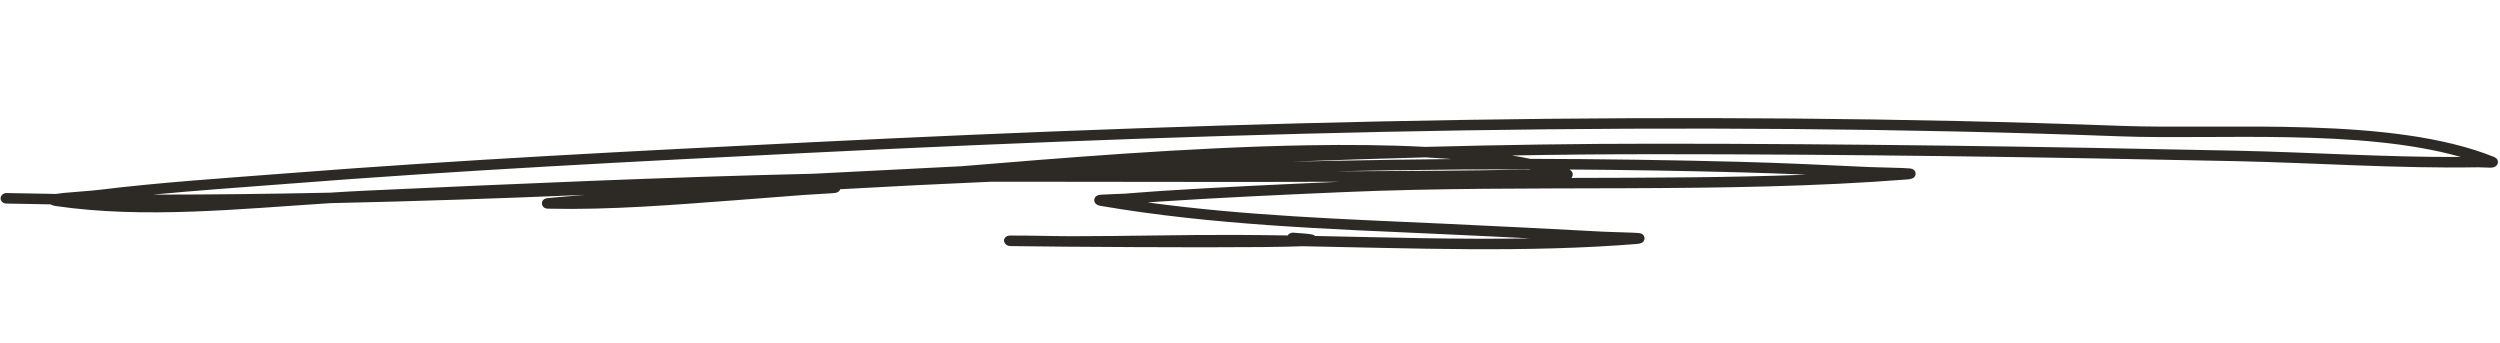 <svg xmlns="http://www.w3.org/2000/svg" width="175" height="24" viewBox="0 0 175 24" fill="none"><path fill-rule="evenodd" clip-rule="evenodd" d="M3.917 13.575C2.765 13.56 1.615 13.539 0.464 13.513C0.24 13.508 0.05 13.669 0.041 13.871C0.033 14.074 0.208 14.243 0.433 14.248C1.468 14.27 2.503 14.29 3.538 14.306C3.596 14.341 3.711 14.393 3.909 14.423C10.088 15.328 16.791 14.622 23.129 14.22C29.067 14.094 35.009 13.889 40.953 13.641C40.245 13.703 39.536 13.764 38.827 13.822C38.68 13.835 38.297 13.868 38.245 13.88C37.944 13.953 37.932 14.185 37.933 14.244C37.933 14.274 37.952 14.599 38.357 14.608C42.712 14.704 47.073 14.346 51.414 14.021C53.029 13.899 54.642 13.775 56.257 13.648C56.818 13.603 58.278 13.538 58.48 13.503C58.697 13.465 58.783 13.342 58.816 13.246C62.318 13.049 65.823 12.874 69.329 12.723C70.015 12.721 70.7 12.72 71.385 12.72C78.849 12.723 86.312 12.751 93.777 12.724C89.616 12.905 85.444 13.099 81.288 13.365C80.436 13.42 79.586 13.495 78.735 13.555C78.27 13.587 77.069 13.604 76.899 13.654C76.646 13.73 76.603 13.904 76.596 13.991C76.591 14.043 76.605 14.338 77.028 14.409C84.864 15.752 92.875 16.025 100.837 16.384C102.931 16.478 105.025 16.58 107.118 16.687C102.112 16.773 97.059 16.618 92.065 16.518C92.02 16.48 91.955 16.444 91.862 16.42C91.726 16.383 91.302 16.336 90.53 16.286C90.364 16.275 90.212 16.356 90.137 16.482C88.95 16.463 87.766 16.449 86.588 16.444C82.729 16.428 78.868 16.535 75.01 16.535L74.137 16.527L73.955 16.526C73.286 16.517 72.468 16.503 71.924 16.493C71.611 16.486 70.794 16.485 70.682 16.488C70.341 16.498 70.279 16.782 70.276 16.795C70.275 16.802 70.273 17.216 70.739 17.226C71.051 17.233 72.227 17.245 73.877 17.26C74.291 17.265 74.655 17.269 74.871 17.27L75.038 17.27C80.313 17.311 88.766 17.348 91.161 17.236C98.946 17.379 106.887 17.698 114.586 17.077C114.838 17.056 114.95 16.983 114.972 16.966C115.093 16.871 115.119 16.764 115.116 16.671C115.114 16.611 115.084 16.373 114.766 16.318C114.542 16.279 112.926 16.254 112.304 16.221C108.5 16.019 104.696 15.822 100.89 15.65C94.026 15.34 87.125 15.098 80.332 14.17C80.666 14.144 80.999 14.12 81.333 14.099C85.547 13.828 89.778 13.631 93.996 13.45C107.097 12.885 120.484 13.583 133.531 12.559C133.799 12.539 133.919 12.466 133.942 12.449C134.07 12.353 134.096 12.241 134.093 12.147C134.091 12.089 134.058 11.847 133.734 11.794C133.466 11.749 131.534 11.726 130.79 11.691C127.821 11.55 124.85 11.407 121.877 11.329C116.969 11.201 112.05 11.129 107.131 11.119C106.713 11.034 106.279 10.955 105.83 10.883C109.148 10.825 112.464 10.793 115.778 10.794C129.363 10.794 142.941 10.993 156.516 11.281C162.138 11.402 167.836 11.805 173.463 11.71C173.663 11.706 174.104 11.742 174.321 11.738C174.446 11.736 174.537 11.716 174.581 11.701C174.763 11.635 174.823 11.516 174.844 11.422C174.862 11.35 174.897 11.111 174.564 10.978C167.399 8.108 155.939 9.088 148.446 8.809C117.852 7.673 87.209 8.447 56.604 9.966C44.368 10.572 32.163 11.188 19.946 12.143C15.611 12.482 11.271 12.757 6.955 13.288C6.392 13.359 5.202 13.431 4.439 13.507C4.234 13.528 4.055 13.552 3.917 13.575ZM172.264 10.988C165.182 8.98 155.158 9.794 148.401 9.543C117.833 8.408 87.216 9.182 56.637 10.698C44.409 11.305 32.213 11.92 20.005 12.876C16.899 13.118 13.791 13.328 10.691 13.624C14.825 13.623 18.961 13.574 23.104 13.487C23.966 13.431 24.823 13.382 25.67 13.343C36.079 12.867 46.511 12.403 56.939 12.161C60.389 11.988 63.84 11.811 67.294 11.636C73.983 11.089 83.114 10.314 91.506 10.17C94.392 10.12 97.192 10.146 99.777 10.282C105.12 10.141 110.457 10.058 115.79 10.059C129.381 10.058 142.966 10.259 156.549 10.548C161.76 10.659 167.036 11.014 172.264 10.988ZM107.039 11.853C103.888 11.848 100.737 11.869 97.589 11.917C96.189 11.94 94.788 11.964 93.386 11.991C94.151 11.989 94.916 11.986 95.681 11.981C99.272 11.963 102.872 11.951 106.463 11.871C106.642 11.867 106.881 11.871 107.149 11.877L107.044 11.855L107.039 11.853ZM126.45 12.227C124.914 12.162 123.378 12.104 121.841 12.064C117.852 11.961 113.856 11.892 109.858 11.865C109.953 11.921 110.003 11.973 110.026 12.007C110.093 12.102 110.102 12.196 110.085 12.28C110.075 12.333 110.052 12.395 110.002 12.454C115.493 12.44 120.991 12.437 126.45 12.227ZM101.64 11.135C101.039 11.089 100.423 11.049 99.793 11.015C96.67 11.098 93.546 11.199 90.425 11.315C92.812 11.265 95.2 11.22 97.587 11.183C98.938 11.162 100.289 11.146 101.64 11.135Z" fill="#2D2A26"></path></svg>